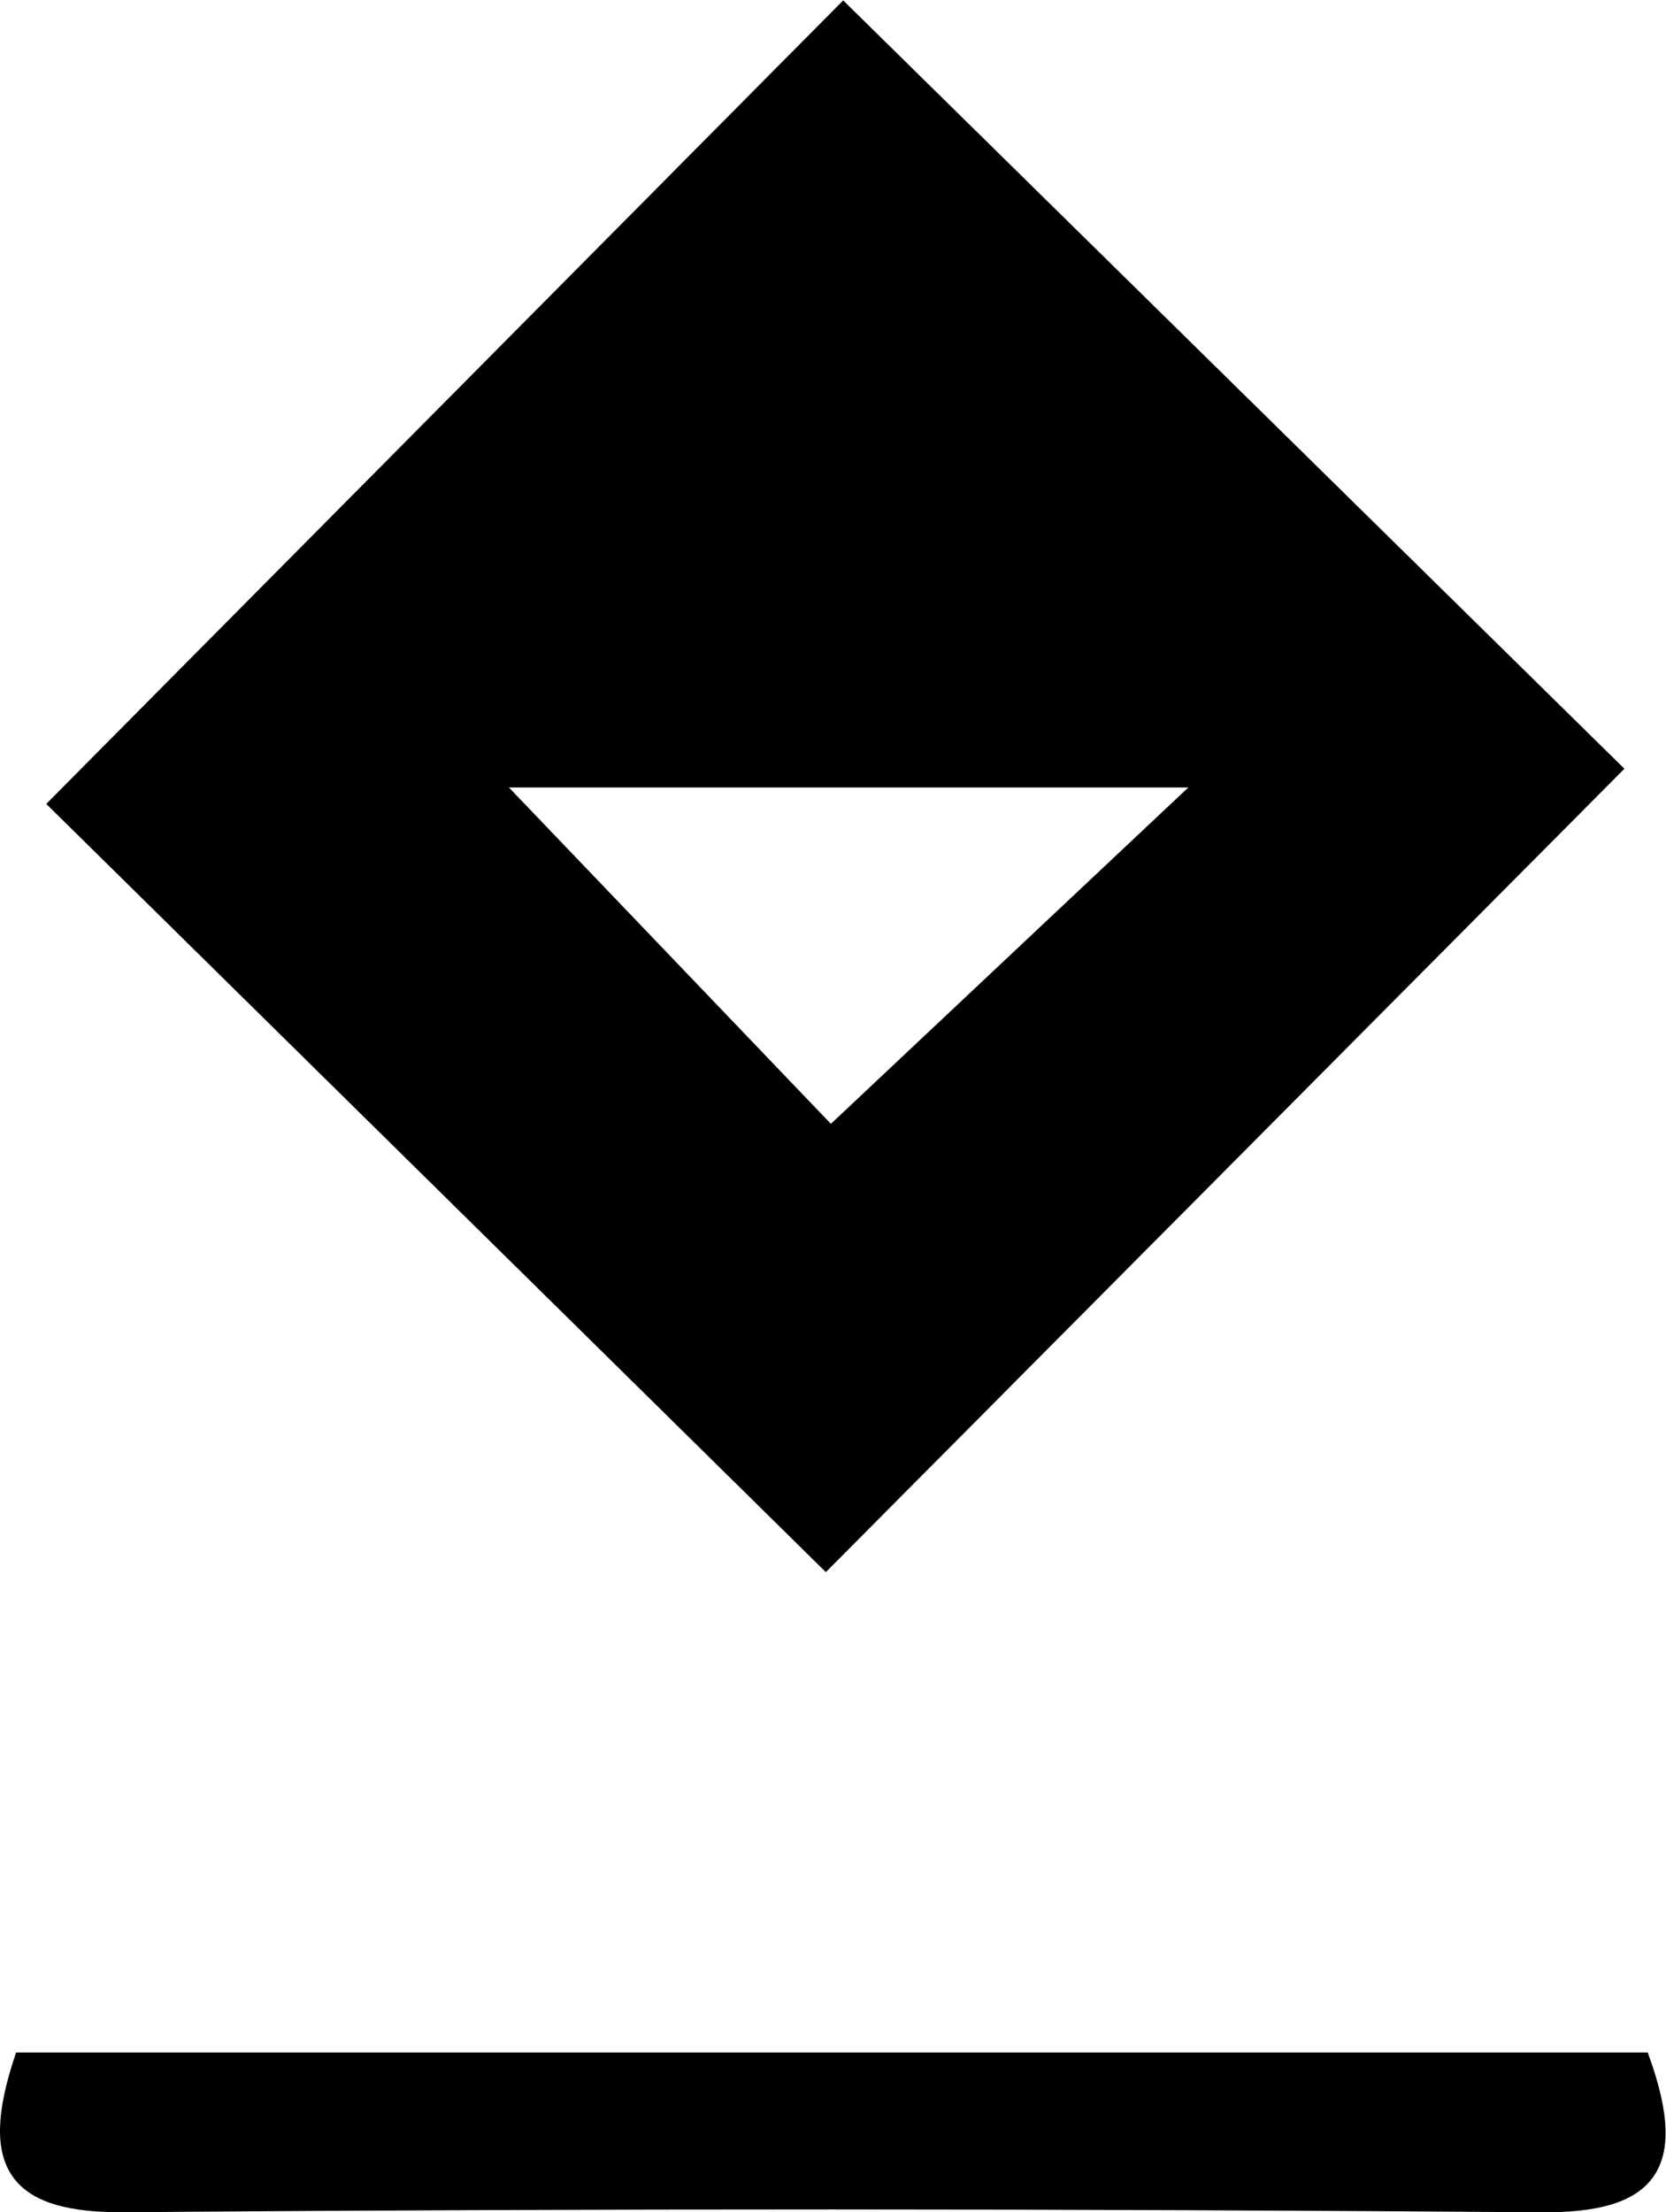 <svg xmlns:dc="http://purl.org/dc/elements/1.1/" xmlns:cc="http://creativecommons.org/ns#" xmlns:rdf="http://www.w3.org/1999/02/22-rdf-syntax-ns#" xmlns:svg="http://www.w3.org/2000/svg" xmlns="http://www.w3.org/2000/svg" viewBox="0 0 168 223.001" height="223.001" width="168" xml:space="preserve" id="svg2"><defs id="defs6"><clipPath id="clipPath18" clipPathUnits="userSpaceOnUse"><path id="path16" d="M 0,167.251 H 126 V 0 H 0 Z"></path></clipPath></defs><g transform="matrix(1.333,0,0,-1.333,0,223.001)" id="g10"><g id="g12"><g clip-path="url(#clipPath18)" id="g14"><g transform="translate(124.299,11.586)" id="g20"><path id="path22" style="fill:none;stroke:#000000;stroke-width:1;stroke-linecap:butt;stroke-linejoin:miter;stroke-miterlimit:10;stroke-dasharray:none;stroke-opacity:1" d="m 0,0 h -122.722 c -2.719,-8.233 -0.361,-11.147 7.872,-11.08 35.703,0.291 71.412,0.273 107.116,-0.005 C 0.458,-11.149 2.965,-8.3 0,0 Z m -61.829,37.541 c 20.299,20.413 40.595,40.822 59.695,60.029 -19.485,19.156 -40.01,39.335 -58.374,57.389 -19.119,-19.268 -39.392,-39.701 -59.572,-60.04 19.032,-18.746 39.335,-38.745 58.251,-57.378 z"></path></g><g transform="translate(91.171,108.247)" id="g24"><path id="path26" style="fill:#000000;fill-opacity:1;fill-rule:nonzero;stroke:none" d="m 0,0 h -53.857 c 9.17,-9.576 17.974,-18.77 25.523,-26.653 C -19.169,-18.031 -9.945,-9.355 0,0 m -28.701,-59.119 c -18.916,18.633 -39.219,38.631 -58.251,57.378 20.18,20.339 40.453,40.771 59.572,60.04 C -9.016,40.244 11.509,20.065 30.994,0.91 11.894,-18.297 -8.402,-38.707 -28.701,-59.119"></path></g><g transform="translate(91.171,108.247)" id="g28"><path id="path30" style="fill:none;stroke:#000000;stroke-width:1;stroke-linecap:butt;stroke-linejoin:miter;stroke-miterlimit:10;stroke-dasharray:none;stroke-opacity:1" d="m 0,0 h -53.857 c 9.17,-9.576 17.974,-18.77 25.523,-26.653 C -19.169,-18.031 -9.945,-9.355 0,0 Z m -28.701,-59.119 c -18.916,18.633 -39.219,38.631 -58.251,57.378 20.18,20.339 40.453,40.771 59.572,60.04 C -9.016,40.244 11.509,20.065 30.994,0.91 11.894,-18.297 -8.402,-38.707 -28.701,-59.119 Z"></path></g><g transform="translate(124.299,11.586)" id="g32"><path id="path34" style="fill:#000000;fill-opacity:1;fill-rule:nonzero;stroke:none" d="m 0,0 c 2.965,-8.3 0.458,-11.149 -7.734,-11.085 -35.704,0.278 -71.413,0.296 -107.116,0.005 -8.233,-0.067 -10.591,2.847 -7.872,11.08 z"></path></g><g transform="translate(91.171,108.247)" id="g36"><path id="path38" style="fill:none;stroke:#000000;stroke-width:1;stroke-linecap:butt;stroke-linejoin:miter;stroke-miterlimit:10;stroke-dasharray:none;stroke-opacity:1" d="M 0,0 C -9.945,-9.355 -19.169,-18.031 -28.334,-26.653 -35.883,-18.77 -44.687,-9.576 -53.857,0 Z"></path></g></g></g></g></svg>